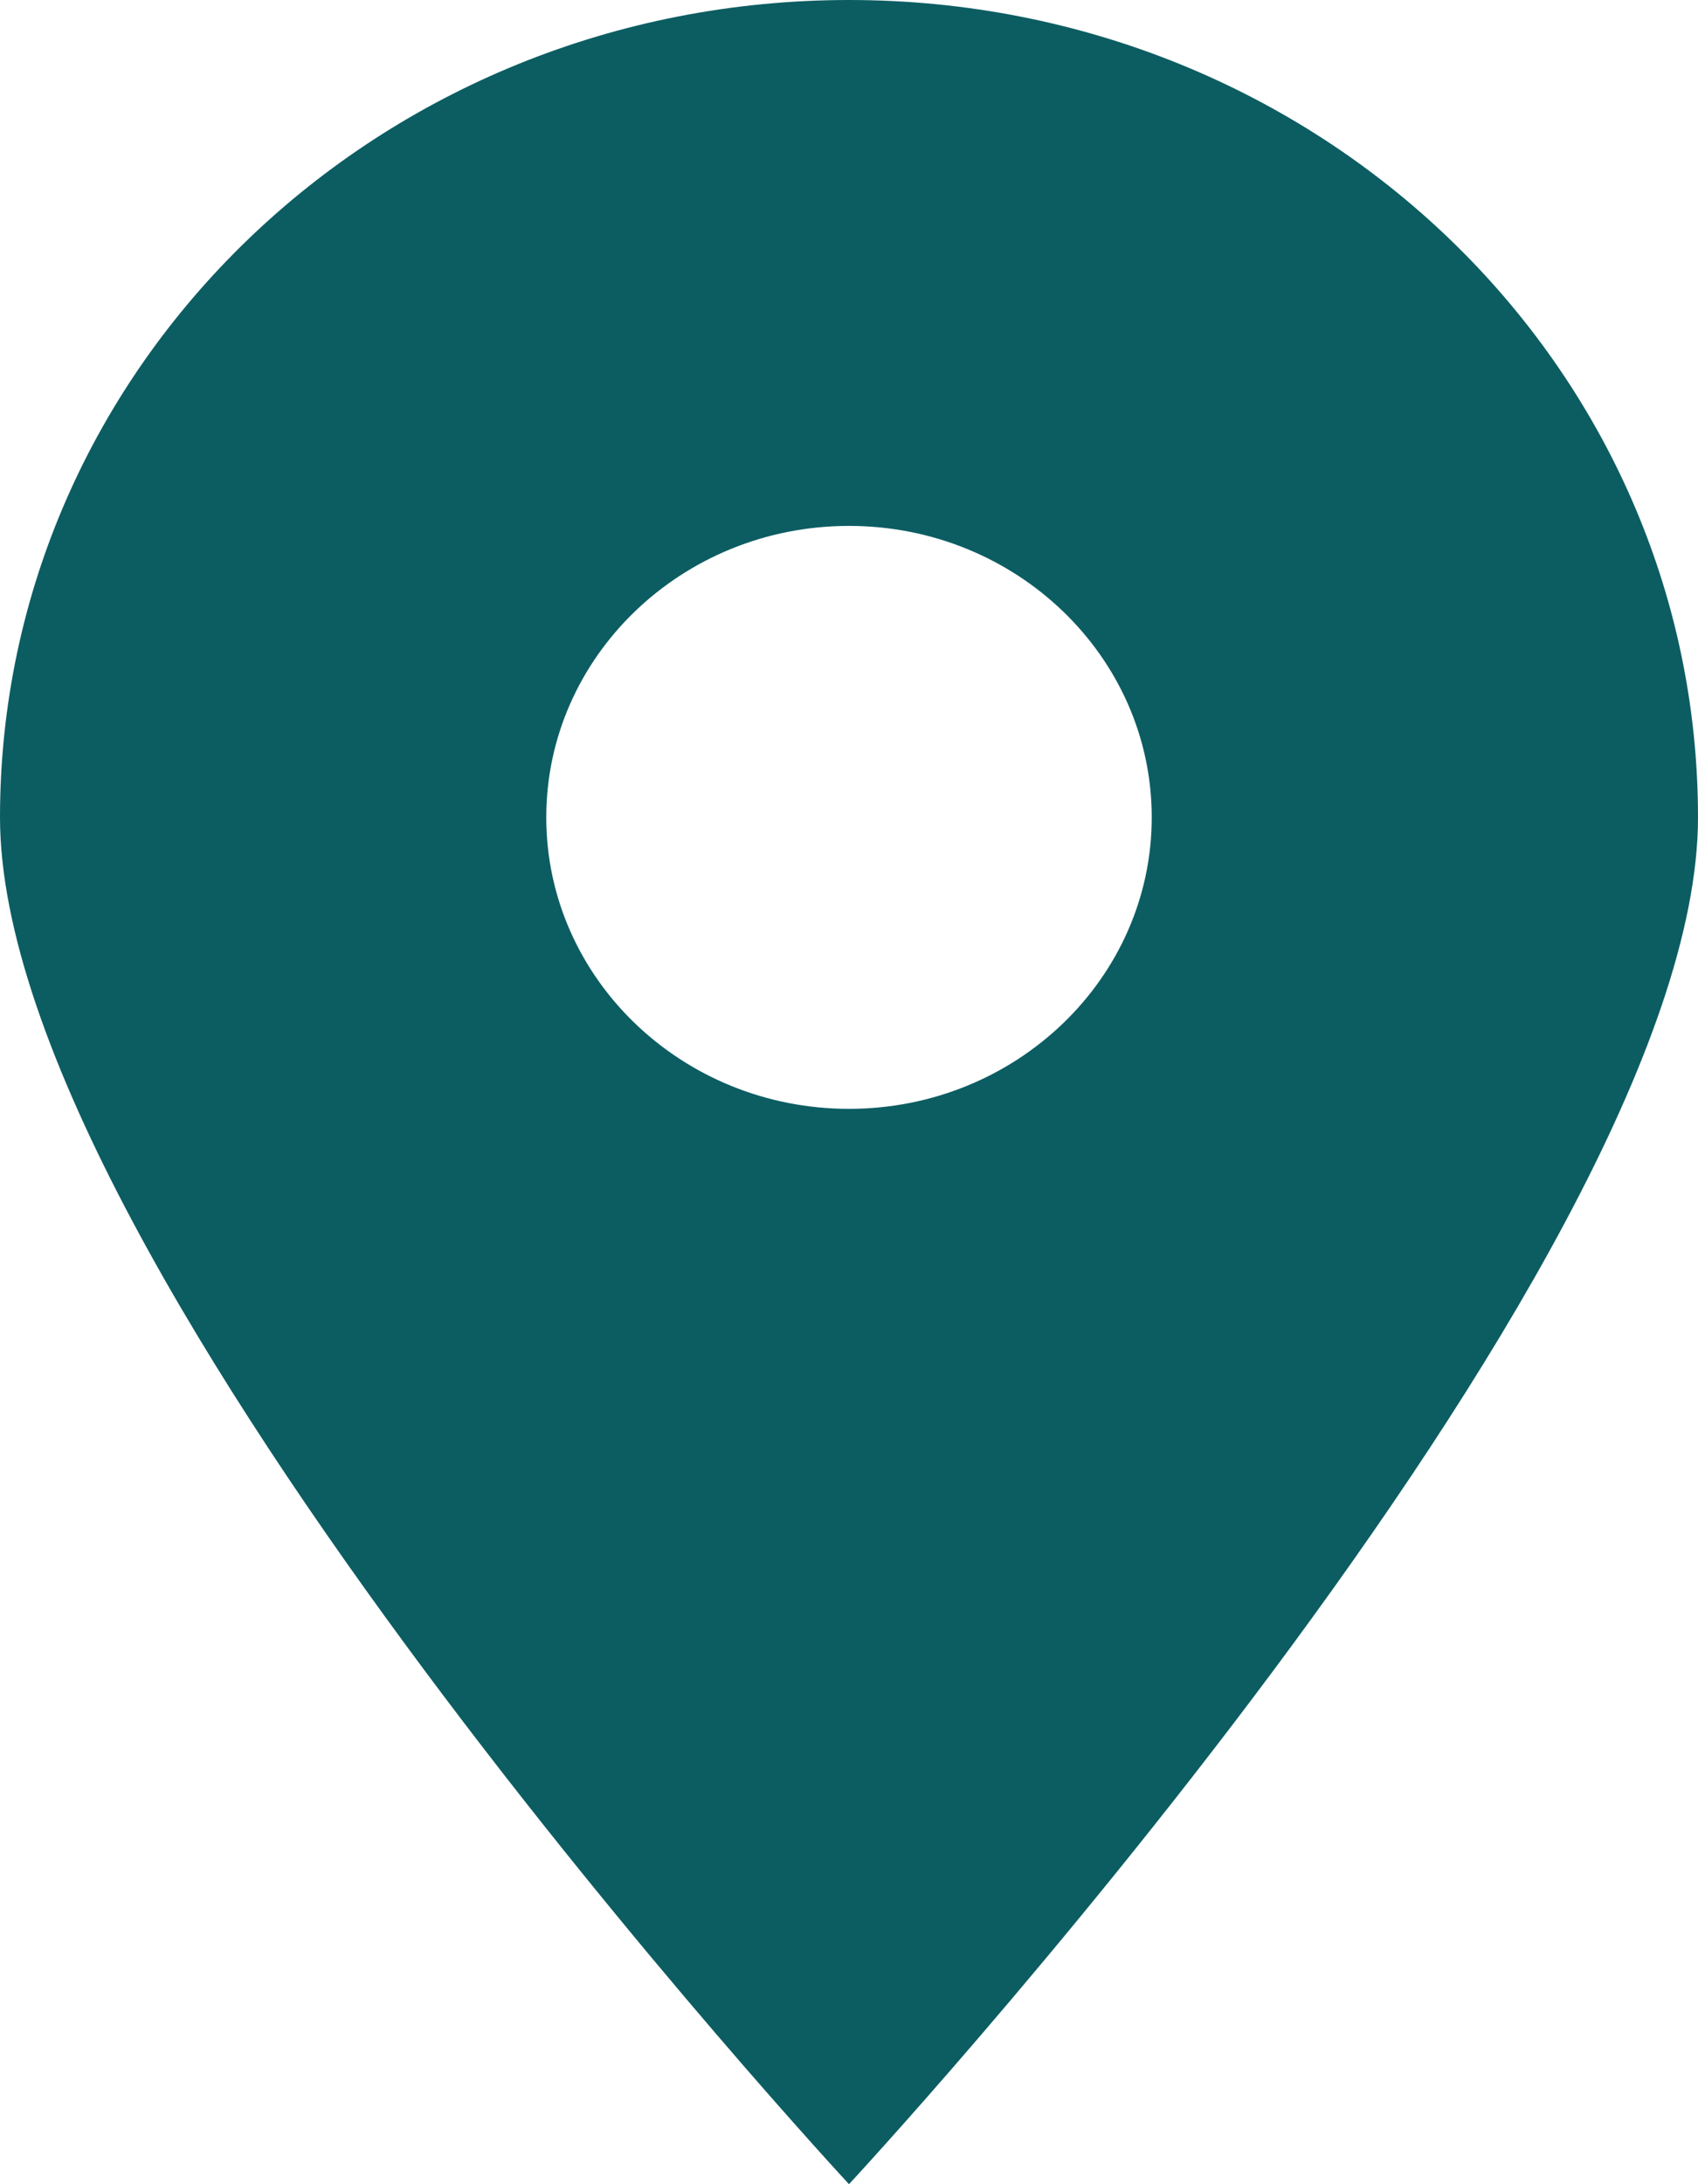 <?xml version="1.0" encoding="UTF-8"?> <svg xmlns="http://www.w3.org/2000/svg" width="14" height="18" viewBox="0 0 14 18" fill="none"><path d="M7 0C3.127 0 0 3.009 0 6.736C0 10.463 7 18 7 18C7 18 14 10.463 14 6.736C14 3.009 10.873 0 7 0ZM7 9.138C5.623 9.138 4.504 8.061 4.504 6.736C4.504 5.411 5.623 4.334 7 4.334C8.377 4.334 9.496 5.411 9.496 6.736C9.496 8.061 8.377 9.138 7 9.138Z" fill="#0C5D62"></path></svg> 